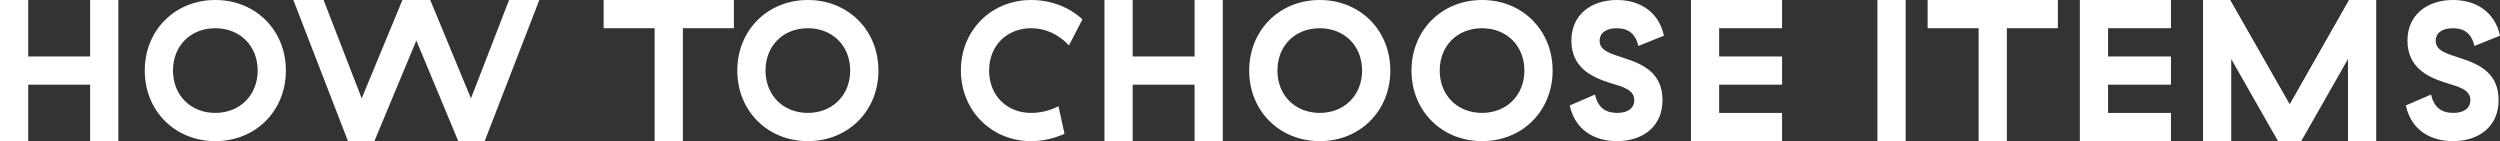 <?xml version="1.0" encoding="utf-8"?>
<!DOCTYPE svg PUBLIC "-//W3C//DTD SVG 1.1//EN" "http://www.w3.org/Graphics/SVG/1.1/DTD/svg11.dtd">
<svg version="1.1" xmlns="http://www.w3.org/2000/svg" xmlns:xlink="http://www.w3.org/1999/xlink" x="0pt" y="0pt" width="347.199pt" height="19.6pt" viewBox="0 0 347.199 19.6">
<rect x="0" y="0" width="347.199" height="19.6" fill="#333333" stroke="none"/>
<path fill="#FFFFFF" stroke="none" stroke-width="0" d="M 12.516,0 12.516,7.84 3.92,7.84 3.92,0 0,0 0,19.6 3.92,19.6 3.92,11.76 12.516,11.76 12.516,19.6 16.436,19.6 16.436,0 12.516,0 z M 20.104,9.8 C 20.104,15.4 24.304,19.6 29.904,19.6 35.504,19.6 39.704,15.4 39.704,9.8 39.704,4.2 35.504,0 29.904,0 24.304,0 20.104,4.2 20.104,9.8 z M 35.784,9.8 C 35.784,13.216 33.32,15.68 29.904,15.68 26.46,15.68 24.024,13.216 24.024,9.8 24.024,6.356 26.46,3.92 29.904,3.92 33.32,3.92 35.784,6.356 35.784,9.8 z M 51.996,19.6 57.82,5.628 63.644,19.6 67.312,19.6 74.9,0 70.7,0 65.408,13.664 59.752,0 55.888,0 50.232,13.664 44.94,0 40.74,0 48.328,19.6 51.996,19.6 z M 101.92,3.92 101.92,0 83.832,0 83.832,3.92 90.916,3.92 90.916,19.6 94.836,19.6 94.836,3.92 101.92,3.92 z M 102.396,9.8 C 102.396,15.4 106.596,19.6 112.196,19.6 117.796,19.6 121.996,15.4 121.996,9.8 121.996,4.2 117.796,0 112.196,0 106.596,0 102.396,4.2 102.396,9.8 z M 118.076,9.8 C 118.076,13.216 115.612,15.68 112.196,15.68 108.752,15.68 106.316,13.216 106.316,9.8 106.316,6.356 108.752,3.92 112.196,3.92 115.612,3.92 118.076,6.356 118.076,9.8 z M 133.448,9.772 C 133.448,15.372 137.704,19.6 143.192,19.6 144.844,19.6 146.3,19.236 147.84,18.592 L 147,14.756 C 145.572,15.484 144.228,15.68 143.192,15.68 139.832,15.68 137.368,13.272 137.368,9.8 137.368,6.328 139.832,3.92 143.22,3.92 145.208,3.92 147,4.76 148.456,6.3 L 150.332,2.688 C 148.428,0.924 145.852,0 143.22,0 137.676,0 133.448,4.2 133.448,9.772 z M 165.9,0 165.9,7.84 157.304,7.84 157.304,0 153.384,0 153.384,19.6 157.304,19.6 157.304,11.76 165.9,11.76 165.9,19.6 169.82,19.6 169.82,0 165.9,0 z M 173.488,9.8 C 173.488,15.4 177.688,19.6 183.288,19.6 188.888,19.6 193.088,15.4 193.088,9.8 193.088,4.2 188.888,0 183.288,0 177.688,0 173.488,4.2 173.488,9.8 z M 189.168,9.8 C 189.168,13.216 186.704,15.68 183.288,15.68 179.844,15.68 177.408,13.216 177.408,9.8 177.408,6.356 179.844,3.92 183.288,3.92 186.704,3.92 189.168,6.356 189.168,9.8 z M 196.028,9.8 C 196.028,15.4 200.228,19.6 205.828,19.6 211.428,19.6 215.628,15.4 215.628,9.8 215.628,4.2 211.428,0 205.828,0 200.228,0 196.028,4.2 196.028,9.8 z M 211.708,9.8 C 211.708,13.216 209.244,15.68 205.828,15.68 202.384,15.68 199.948,13.216 199.948,9.8 199.948,6.356 202.384,3.92 205.828,3.92 209.244,3.92 211.708,6.356 211.708,9.8 z M 218.232,5.628 C 218.232,9.38 221.032,10.696 223.496,11.48 225.428,12.068 226.968,12.46 226.968,13.916 226.968,15.008 226.1,15.68 224.588,15.68 222.908,15.68 221.9,14.868 221.508,13.132 L 218.008,14.644 C 218.764,18.144 221.536,19.6 224.56,19.6 228.144,19.6 230.888,17.584 230.888,13.916 230.888,10.276 228.396,8.988 225.736,8.12 223.664,7.448 222.152,7.056 222.152,5.656 222.152,4.676 222.936,3.92 224.532,3.92 226.072,3.92 227.136,4.62 227.528,6.384 L 231.084,4.956 C 230.384,1.736 227.864,0 224.56,0 220.948,0 218.232,2.072 218.232,5.628 z M 234.836,0 234.836,19.6 247.492,19.6 247.492,15.68 238.756,15.68 238.756,11.76 247.492,11.76 247.492,7.84 238.756,7.84 238.756,3.92 247.492,3.92 247.492,0 234.836,0 z M 260.736,0 260.736,19.6 264.656,19.6 264.656,0 260.736,0 z M 285.795,3.92 285.795,0 267.707,0 267.707,3.92 274.791,3.92 274.791,19.6 278.711,19.6 278.711,3.92 285.795,3.92 z M 288.847,0 288.847,19.6 301.503,19.6 301.503,15.68 292.767,15.68 292.767,11.76 301.503,11.76 301.503,7.84 292.767,7.84 292.767,3.92 301.503,3.92 301.503,0 288.847,0 z M 309.875,8.204 316.371,19.6 319.591,19.6 326.087,8.204 326.087,19.6 330.007,19.6 330.007,0 326.227,0 317.995,14.476 309.735,0 305.955,0 305.955,19.6 309.875,19.6 309.875,8.204 z M 334.347,5.628 C 334.347,9.38 337.147,10.696 339.611,11.48 341.543,12.068 343.083,12.46 343.083,13.916 343.083,15.008 342.215,15.68 340.703,15.68 339.023,15.68 338.015,14.868 337.623,13.132 L 334.123,14.644 C 334.879,18.144 337.651,19.6 340.675,19.6 344.259,19.6 347.003,17.584 347.003,13.916 347.003,10.276 344.511,8.988 341.851,8.12 339.779,7.448 338.267,7.056 338.267,5.656 338.267,4.676 339.051,3.92 340.647,3.92 342.187,3.92 343.251,4.62 343.643,6.384 L 347.199,4.956 C 346.499,1.736 343.979,0 340.675,0 337.063,0 334.347,2.072 334.347,5.628 z" />
</svg>